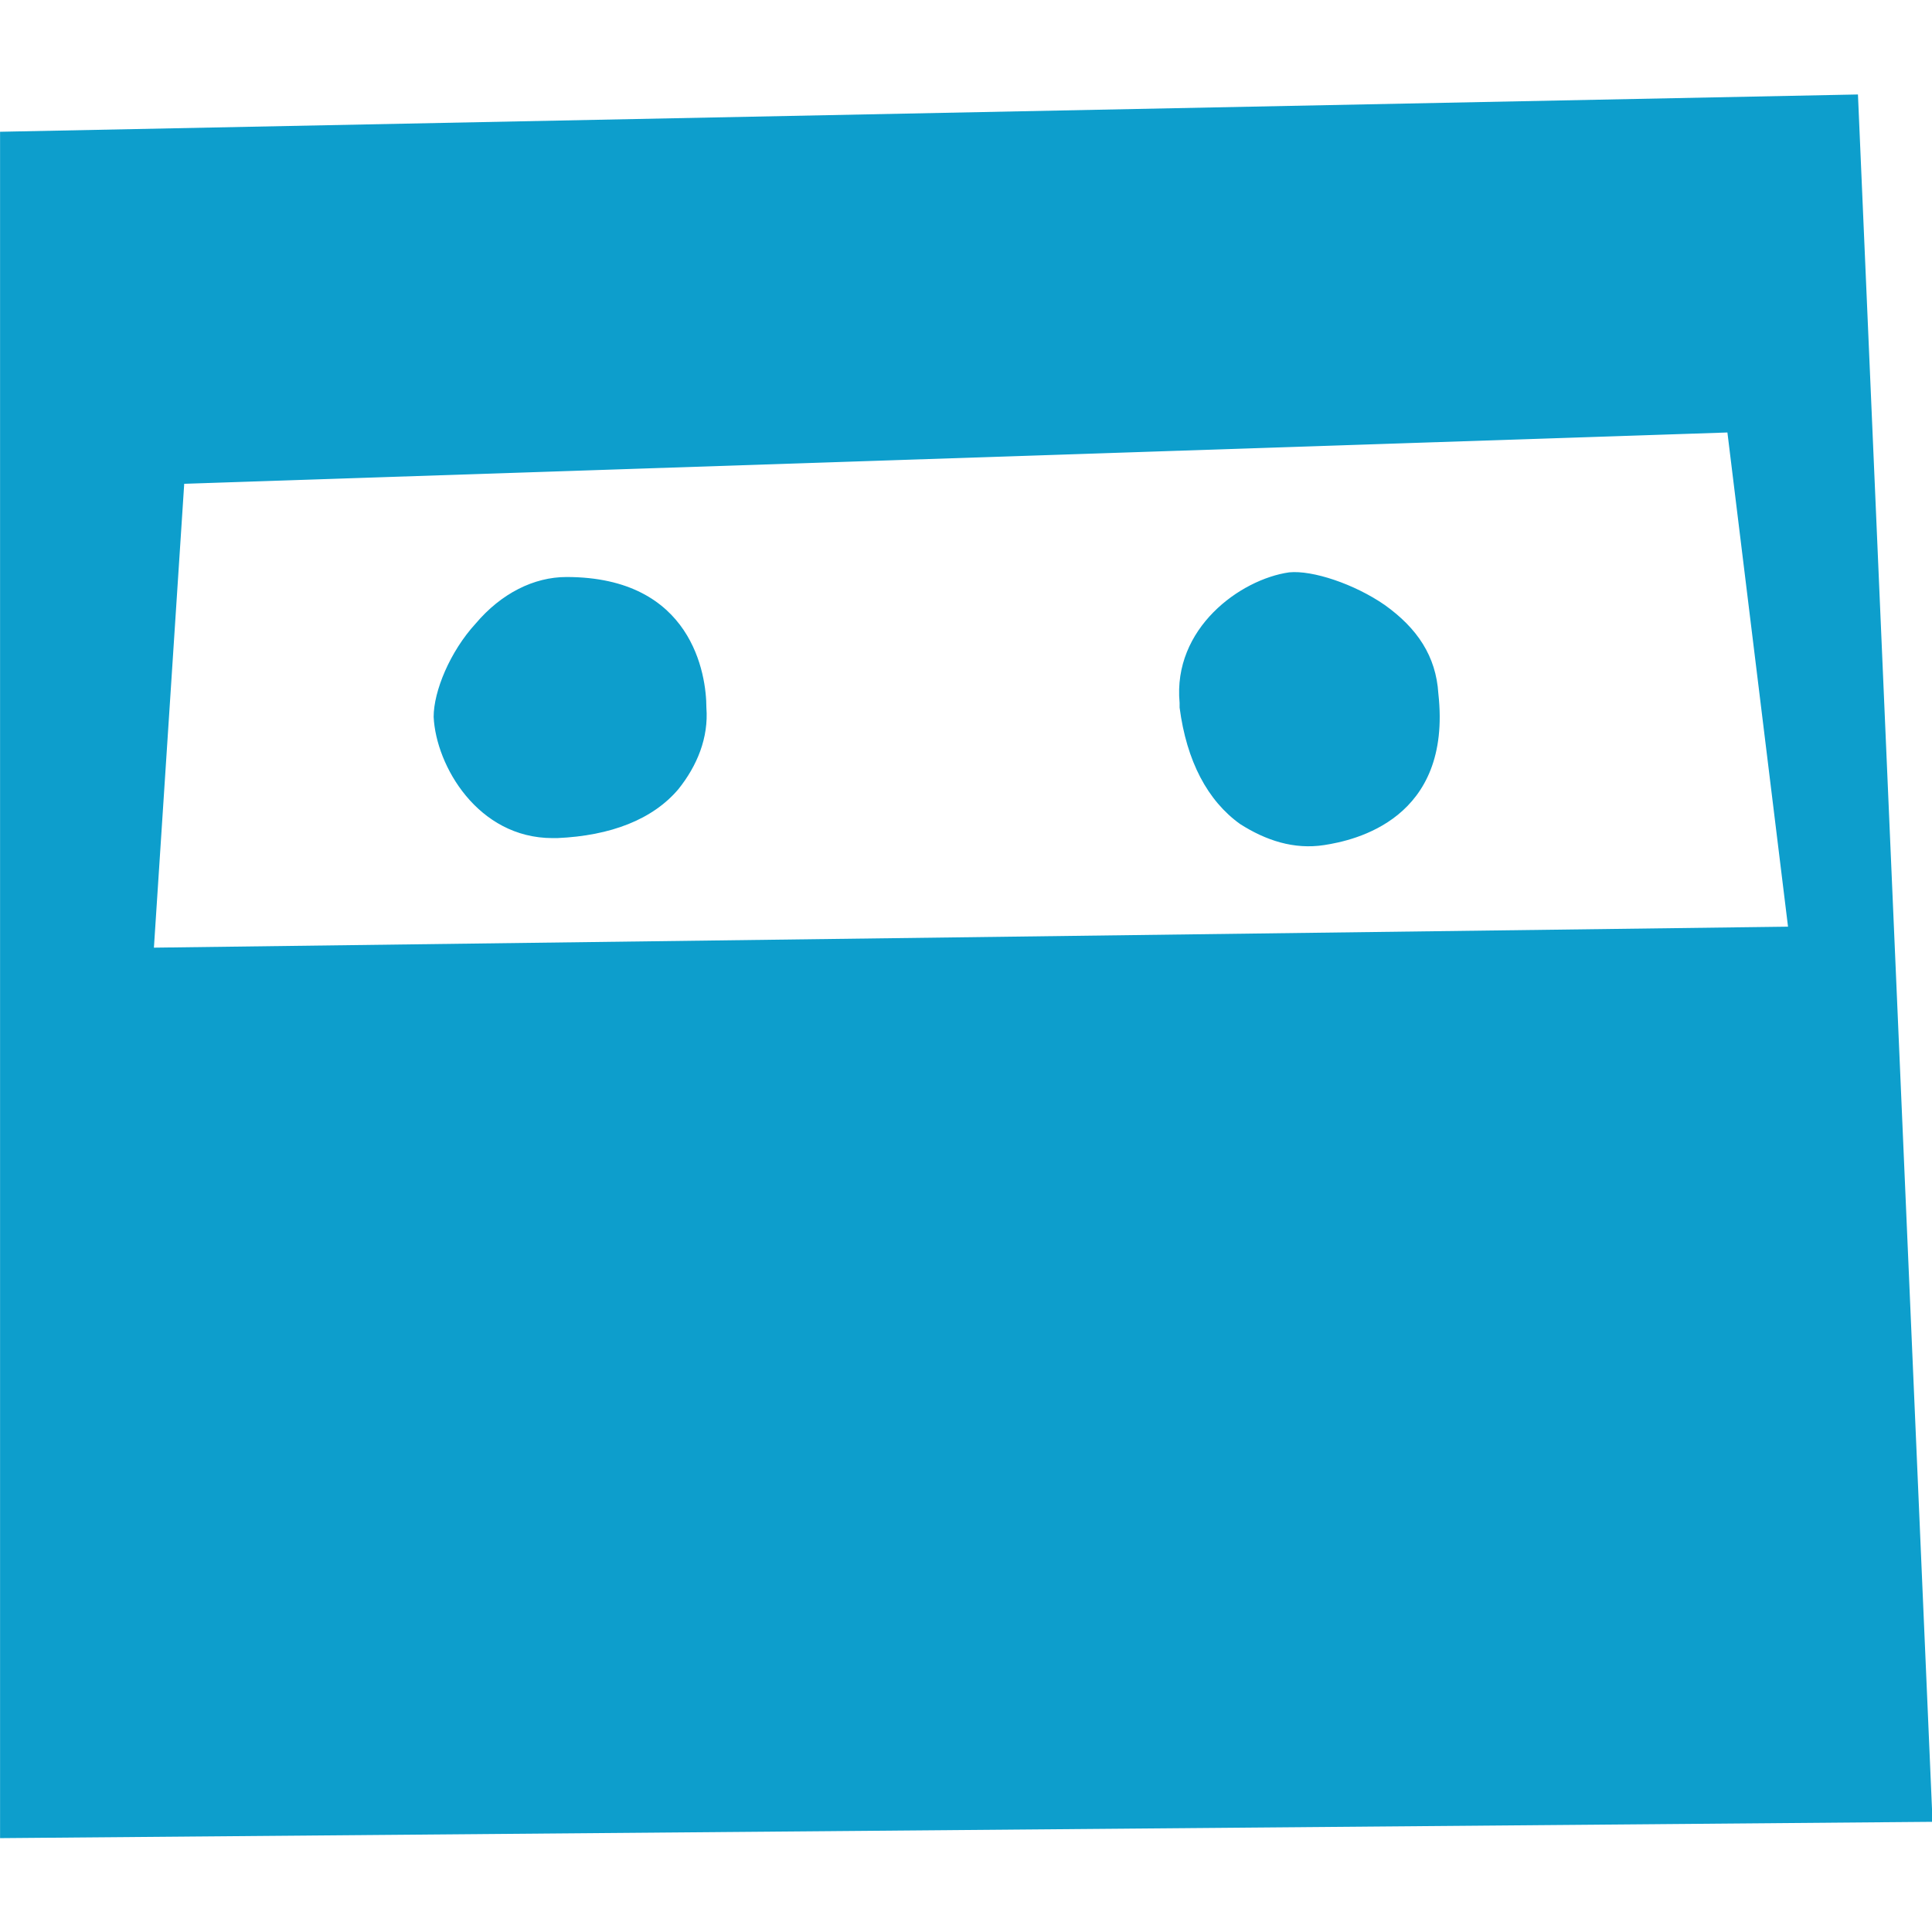 <?xml version="1.0" encoding="UTF-8" standalone="no"?>
<svg
   data-v-fde0c5aa=""
   viewBox="0 0 50.722 50.722"
   class="iconLeft"
   version="1.1"
   id="svg18"
   sodipodi:docname="icon.svg"
   width="50.722"
   height="50.722"
   inkscape:version="1.1 (c68e22c387, 2021-05-23)"
   xmlns:inkscape="http://www.inkscape.org/namespaces/inkscape"
   xmlns:sodipodi="http://sodipodi.sourceforge.net/DTD/sodipodi-0.dtd"
   xmlns="http://www.w3.org/2000/svg"
   xmlns:svg="http://www.w3.org/2000/svg">
  <sodipodi:namedview
     id="namedview20"
     pagecolor="#505050"
     bordercolor="#eeeeee"
     borderopacity="1"
     inkscape:pageshadow="0"
     inkscape:pageopacity="0"
     inkscape:pagecheckerboard="0"
     showgrid="false"
     inkscape:zoom="2.7466667"
     inkscape:cx="64.987864"
     inkscape:cy="22.754854"
     inkscape:window-width="1920"
     inkscape:window-height="1013"
     inkscape:window-x="-9"
     inkscape:window-y="-9"
     inkscape:window-maximized="1"
     inkscape:current-layer="svg18"
     width="50.722px" />
  <!---->
  <defs
     data-v-fde0c5aa=""
     id="defs2">
    <!---->
  </defs>
  <defs
     data-v-fde0c5aa=""
     id="defs6">
    <!---->
  </defs>
  <defs
     data-v-fde0c5aa=""
     id="defs11">
    <!---->
  </defs>
  <g
     data-v-fde0c5aa=""
     id="b0e30c9c-382f-418f-9674-09c70dff2f5a"
     stroke="none"
     fill="#0d9ecc"
     transform="matrix(0.612,0,0,0.612,-5.996,-6.149)"
     inkscape:export-filename="C:\Users\MichalBrezak\Box Sync\Personal\MB Themes\Logo - Osclass\logo-small.png"
     inkscape:export-xdpi="67.123489"
     inkscape:export-ydpi="67.123489">
    <path
       d="m 34.1,34.8 c -1.4,0 -2.8,0.7 -3.9,2 -1.1,1.2 -1.8,2.9 -1.8,4 0.1,2.1 1.9,5.2 5.1,5.2 h 0.2 c 2.3,-0.1 4.1,-0.8 5.2,-2.1 0.8,-1 1.3,-2.2 1.2,-3.5 0,-1.4 -0.6,-5.6 -6,-5.6 z M 69.2,36 c -1.3,-0.9 -3.1,-1.5 -4.1,-1.4 -2.1,0.3 -5,2.4 -4.7,5.6 v 0.2 c 0.3,2.3 1.2,4 2.6,5 1.1,0.7 2.3,1.1 3.6,0.9 1.3,-0.2 5.5,-1.1 4.9,-6.5 C 71.4,38.2 70.6,37 69.2,36 Z"
       id="path13" />
    <path
       d="M 89.5,14.1 9.8,15.7 v 73.2 l 82.9,-0.7 z m -73.1,36.6 1.3,-19.9 66.2,-2.2 2.6,21.2 z"
       id="path15" />
  </g>
  <!---->
</svg>
